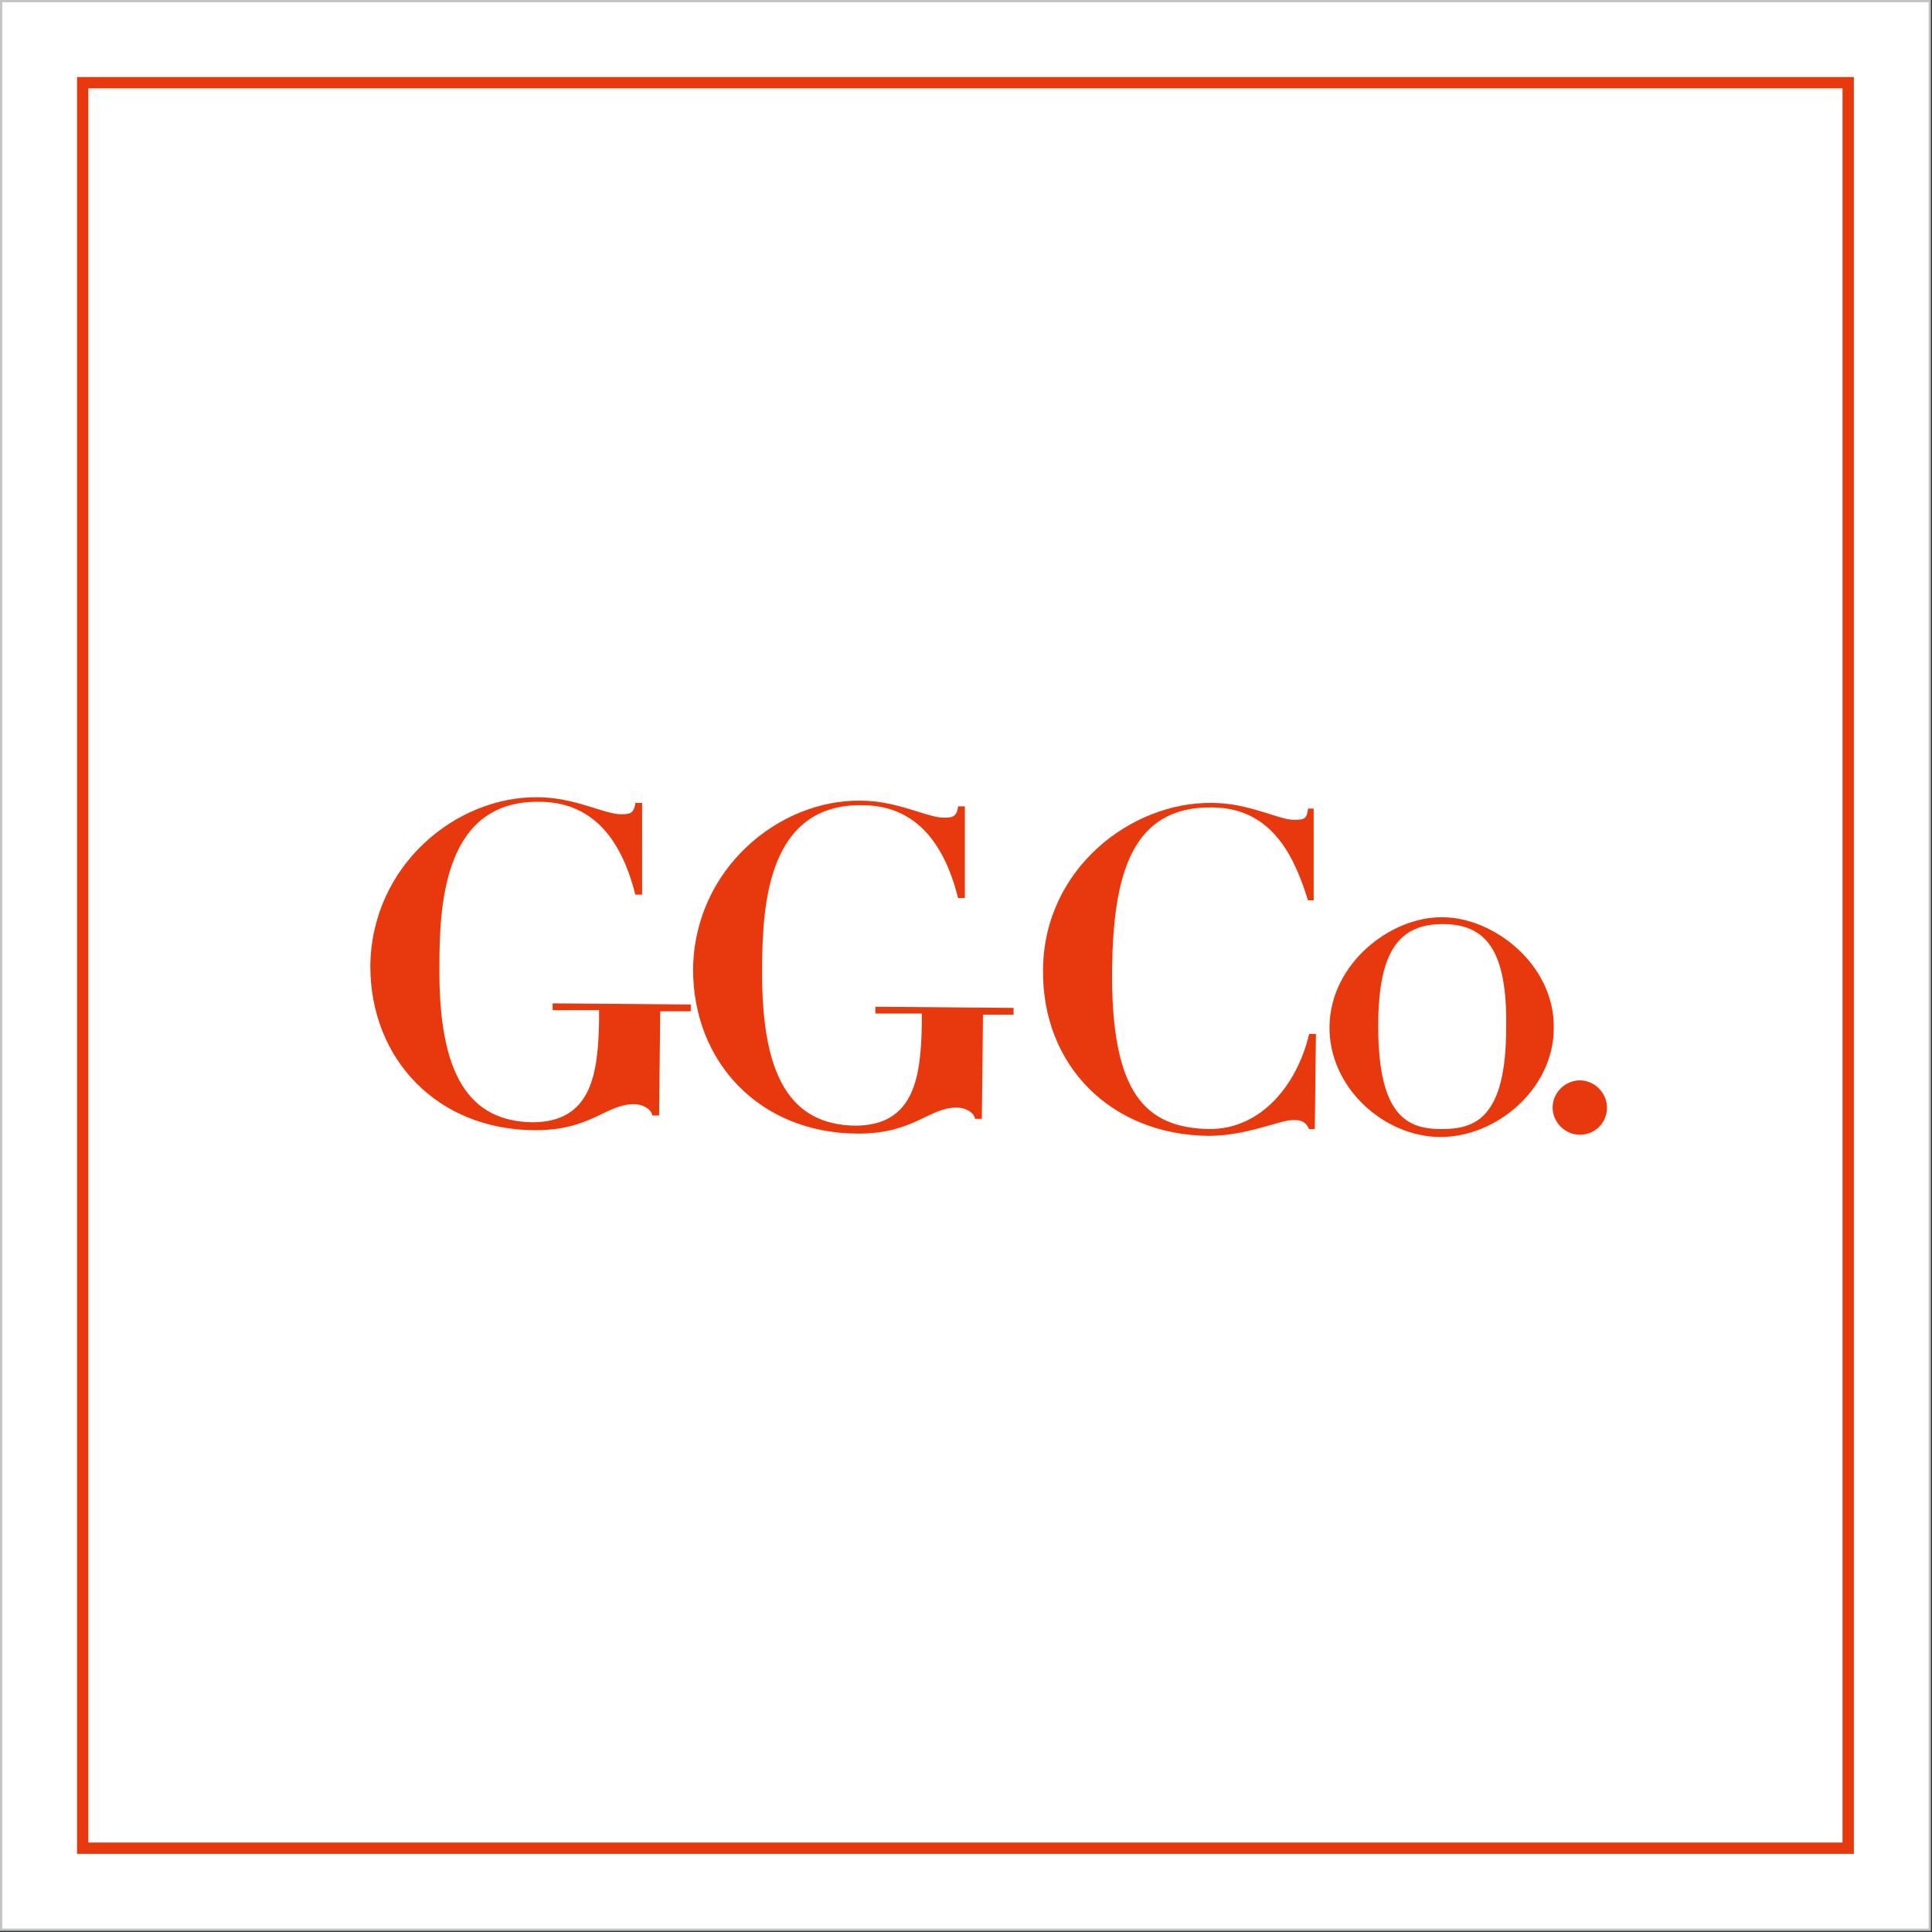 <?xml version="1.0" encoding="utf-8"?>
<!-- Generator: Adobe Illustrator 24.3.0, SVG Export Plug-In . SVG Version: 6.00 Build 0)  -->
<svg version="1.1" xmlns="http://www.w3.org/2000/svg" xmlns:xlink="http://www.w3.org/1999/xlink" x="0px" y="0px" width="170.6px"
	 height="170.6px" viewBox="0 0 170.6 170.6" style="enable-background:new 0 0 170.6 170.6;" xml:space="preserve">
<rect x="0" y="0" width="170.6" height="170.6" fill="#333333" stroke="none"/>
<style type="text/css">
	.st0{fill-rule:evenodd;clip-rule:evenodd;fill:#FFFFFF;}
	.st1{fill:#C3C4C4;}
	.st2{fill-rule:evenodd;clip-rule:evenodd;fill:none;stroke:#E8380D;stroke-miterlimit:10;}
	.st3{fill:#E8380D;}
</style>
<g id="レイヤー_1">
	<g>
		<rect x="0.1" y="0.1" class="st0" width="170.3" height="170.3"/>
		<path class="st1" d="M170.3,0.2v170.1H0.2V0.2H170.3 M170.6,0h-0.2H0.2H0v0.2v170.1v0.2h0.2h170.1h0.2v-0.2V0.2V0L170.6,0z"/>
	</g>
</g>
<g id="わくせん">
	<rect x="7.3" y="7.3" class="st2" width="155.9" height="155.9"/>
</g>
<g id="ロゴ">
	<g>
		<g>
			<path class="st3" d="M141.9,97.8c0-1.3-1.1-2.4-2.4-2.4c-1.3,0-2.4,1.1-2.4,2.4c0,1.3,1.1,2.4,2.4,2.4
				C140.8,100.2,141.9,99.2,141.9,97.8z"/>
			<g>
				<path class="st3" d="M56.7,79l-0.6,0c-1.3-5.2-4-8.2-8.5-8.2c-8.2-0.1-8.8,8.6-8.8,14.4c-0.1,9.7,2.6,13.8,8.2,13.9
					c5.3,0,5.8-4.4,5.9-8.9l0-1l-4.1,0l0-0.6l12.2,0.1l0,0.6l-2.7,0l-0.1,9.2l-0.6,0c-0.1-0.6-0.9-1-1.6-1c-2.5,0-3.8,2.3-8.7,2.3
					c-8.7,0-14.6-6.3-14.6-14.5c0.1-8.9,7.6-15,14.8-14.9c3.2,0,5.9,1.5,7.3,1.5c0.7,0,1.2,0,1.3-1l0.6,0L56.7,79z"/>
			</g>
			<g>
				<g>
					<path class="st3" d="M85.2,79.3l-0.6,0c-1.3-5.2-4-8.2-8.5-8.2c-8.2-0.1-8.8,8.6-8.8,14.4c-0.1,9.7,2.6,13.8,8.2,13.9
						c5.3,0,5.8-4.4,5.9-8.9l0-1l-4.1,0l0-0.6l12.2,0.1l0,0.6l-2.7,0l-0.1,9.2l-0.6,0c-0.1-0.6-0.9-1-1.6-1c-2.5,0-3.8,2.3-8.7,2.3
						c-8.7,0-14.6-6.3-14.6-14.5c0.1-8.9,7.6-15,14.8-14.9c3.2,0,5.9,1.5,7.3,1.5c0.7,0,1.2,0,1.3-1l0.6,0L85.2,79.3z"/>
				</g>
			</g>
			<path class="st3" d="M127.4,81c4.5,0,9.9,4.2,9.8,9.8c0,5.3-5,9.6-10,9.6c-5,0-9.9-4.4-9.8-9.8C117.5,85,122.9,80.9,127.4,81z
				 M127.3,99.7c3,0,5.7-1,5.7-9c0.1-6.8-1.8-9.1-5.6-9.1c-3.8,0-5.7,2.3-5.7,9C121.7,98.6,124.3,99.7,127.3,99.7z"/>
			<g>
				<path class="st3" d="M116,79.5l-0.5,0c-1.1-3.5-3-8.2-8.5-8.2c-7.1-0.1-8.7,6-8.8,14.3c-0.1,10.9,2.9,14,8.6,14.1
					c4.7,0,7.8-4.1,8.8-8.4l0.6,0l-0.1,8.4l-0.5,0c-0.3-0.6-0.6-0.8-1.4-0.8c-1.2,0-4.1,1.4-7.5,1.4c-8.6-0.1-14.7-6.2-14.6-14.7
					c0.1-9,7.9-14.8,14.9-14.7c3.3,0,5.9,1.5,7.3,1.5c1,0,1.1-0.2,1.2-1l0.5,0L116,79.5z"/>
			</g>
		</g>
	</g>
</g>
</svg>
